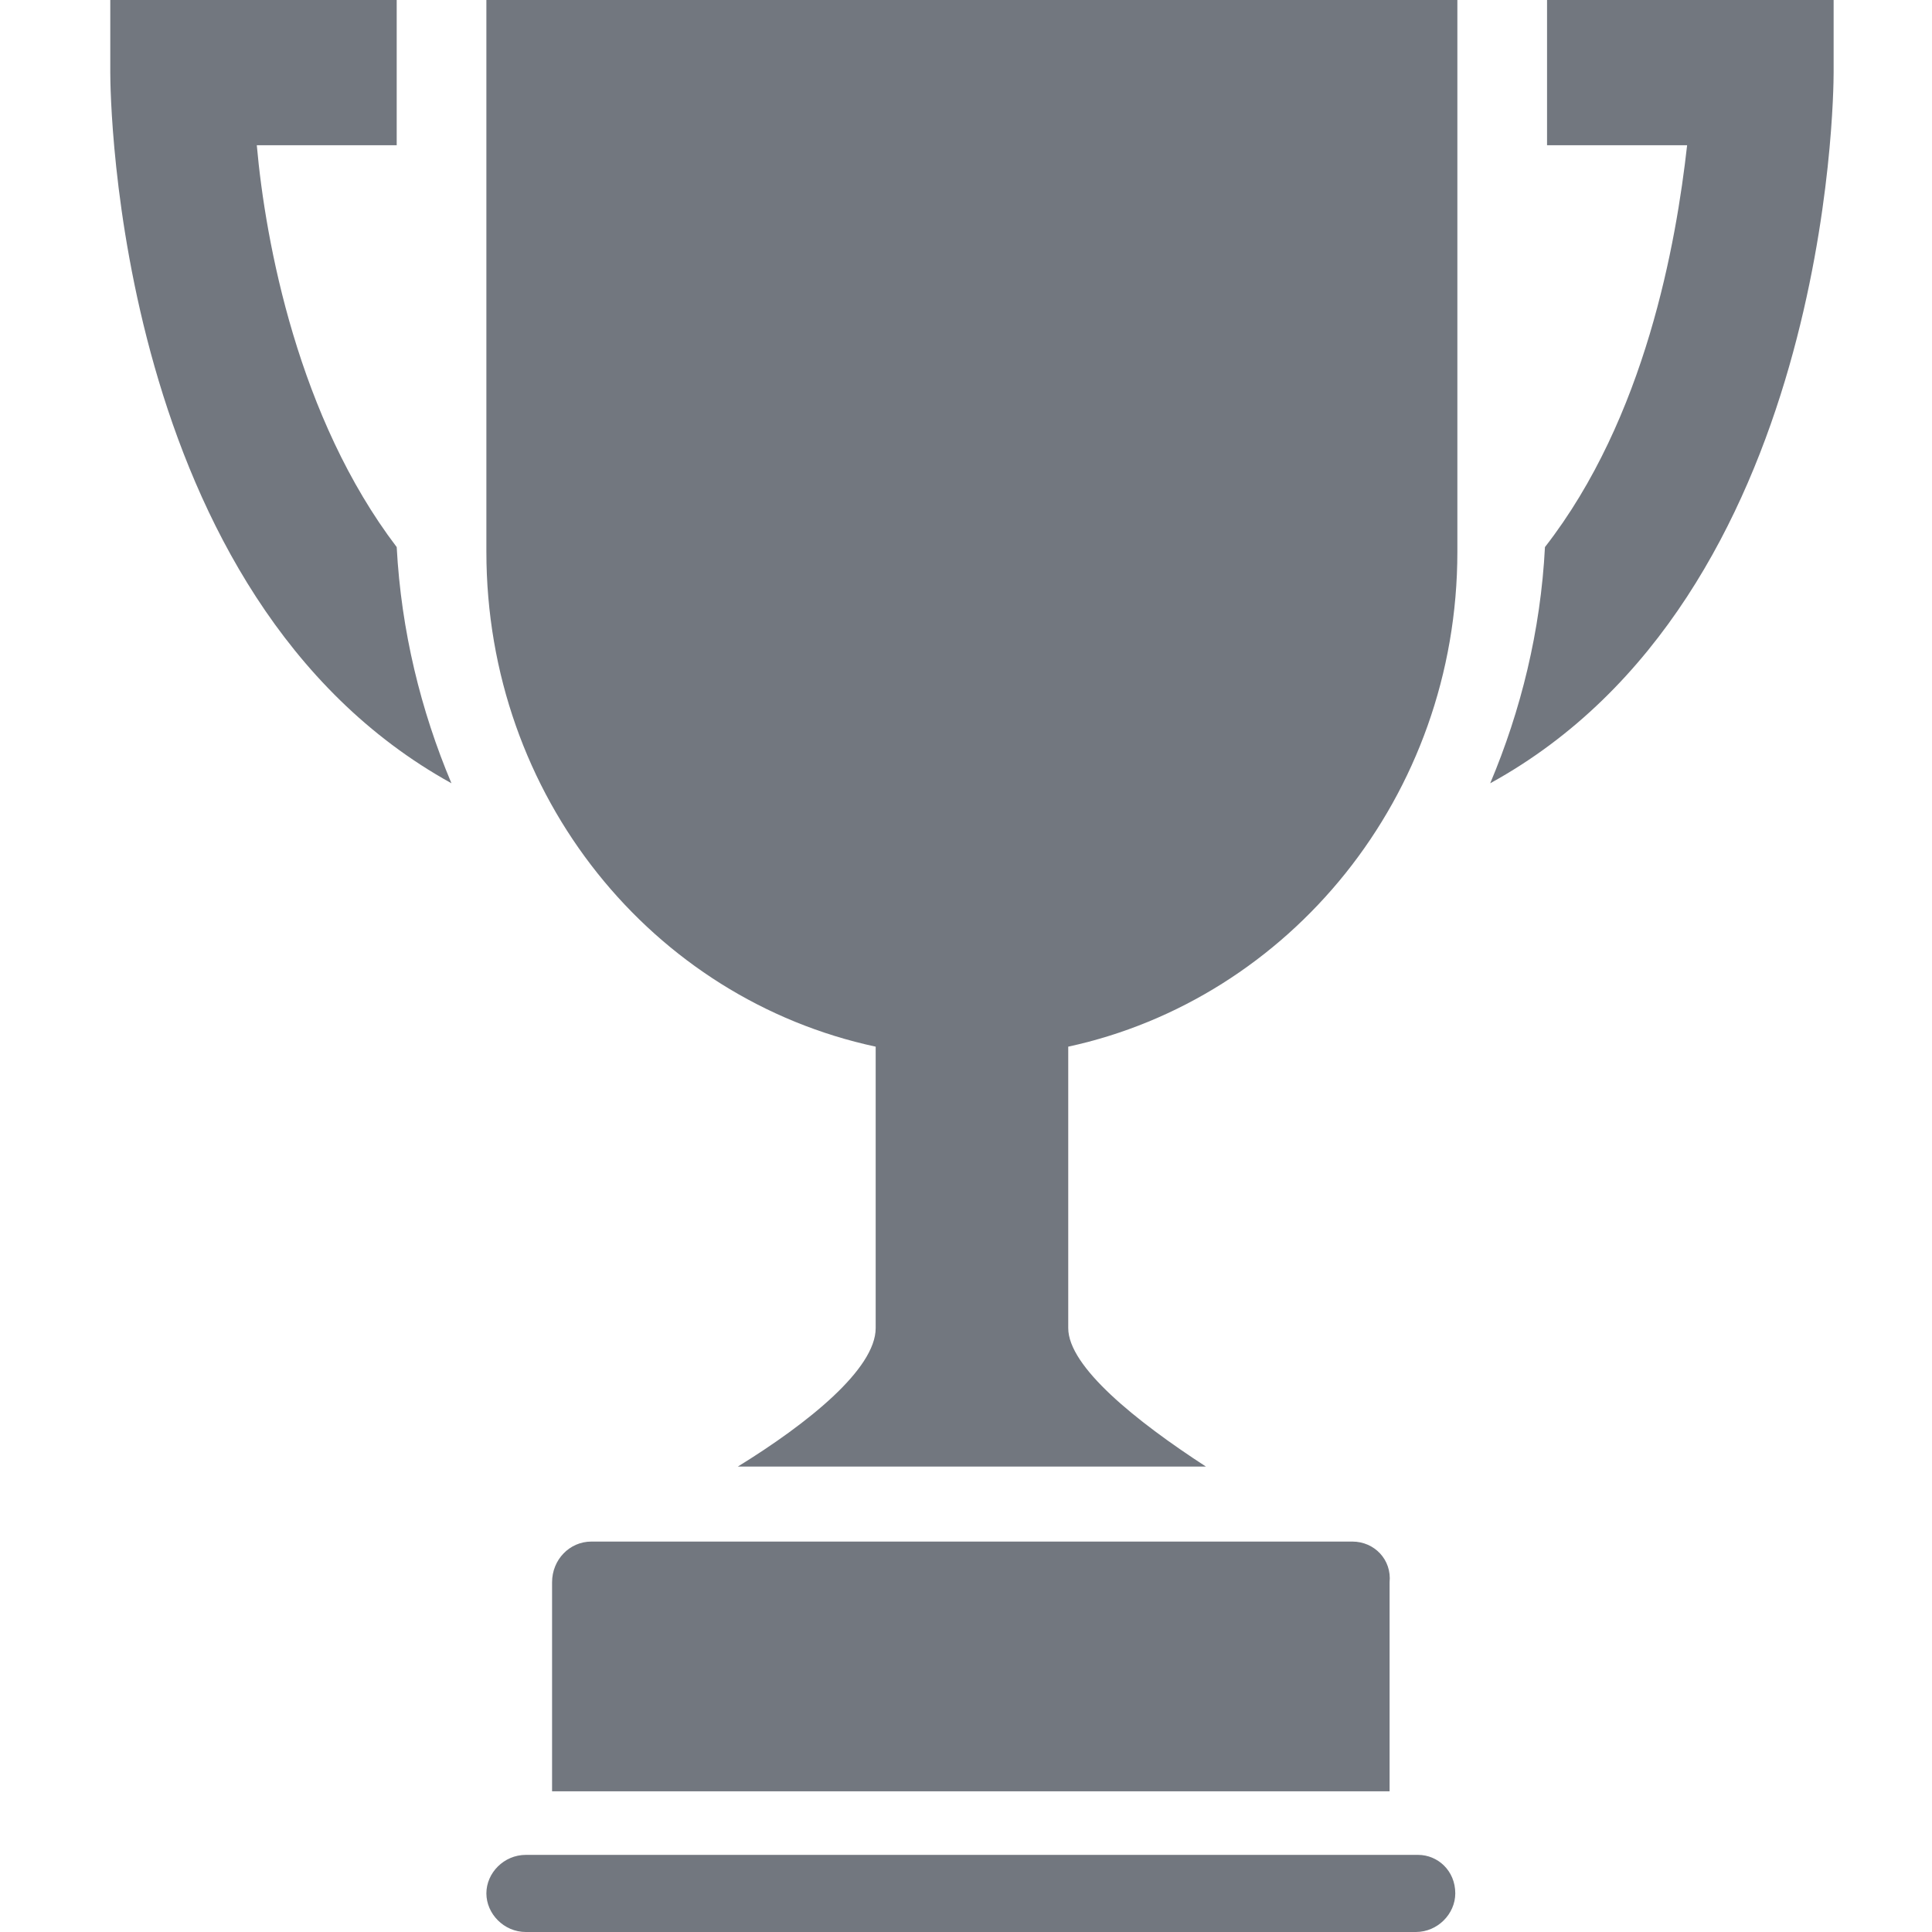 <?xml version="1.0" encoding="UTF-8"?>
<svg width="12px" height="12px" viewBox="0 0 12 12" version="1.1" xmlns="http://www.w3.org/2000/svg" xmlns:xlink="http://www.w3.org/1999/xlink">
    <title>Athletics</title>
    <g id="Athletics" stroke="none" stroke-width="1" fill="none" fill-rule="evenodd">
        <g id="Icons/Sports/Special-Competition-Generic" transform="translate(0.685, 0)" fill="#72777F" fill-rule="nonzero">
            <path d="M8.924,0 L8.924,0.902 L9.794,0.902 C9.726,1.509 9.536,2.595 8.911,3.398 C8.884,3.92 8.761,4.414 8.571,4.865 C10.677,3.709 10.704,0.592 10.704,0.451 L10.704,0 L8.924,0 Z M0.91,0.902 L1.779,0.902 L1.779,0 L-1.11022302e-16,0 L-1.11022302e-16,0.451 C-1.11022302e-16,0.592 0.027,3.709 2.119,4.865 C1.929,4.414 1.807,3.92 1.779,3.398 C1.168,2.595 0.964,1.509 0.91,0.902 Z M3.382,0 L2.336,0 L2.336,3.427 C2.336,4.949 3.369,6.204 4.754,6.501 L4.754,8.249 C4.754,8.503 4.333,8.841 3.898,9.109 L6.805,9.109 C6.371,8.827 5.95,8.489 5.95,8.249 L5.95,6.501 C7.321,6.204 8.367,4.949 8.367,3.427 L8.367,0 L4.686,0 L3.382,0 Z M7.715,9.575 L2.988,9.575 C2.853,9.575 2.744,9.687 2.744,9.828 L2.744,11.126 L7.946,11.126 L7.946,9.828 C7.96,9.687 7.851,9.575 7.715,9.575 Z M8.123,11.521 L2.581,11.521 C2.445,11.521 2.336,11.633 2.336,11.76 C2.336,11.887 2.445,12 2.581,12 L8.109,12 C8.245,12 8.354,11.887 8.354,11.76 C8.354,11.619 8.245,11.521 8.123,11.521 Z"></path>
        </g>
    </g>
</svg>